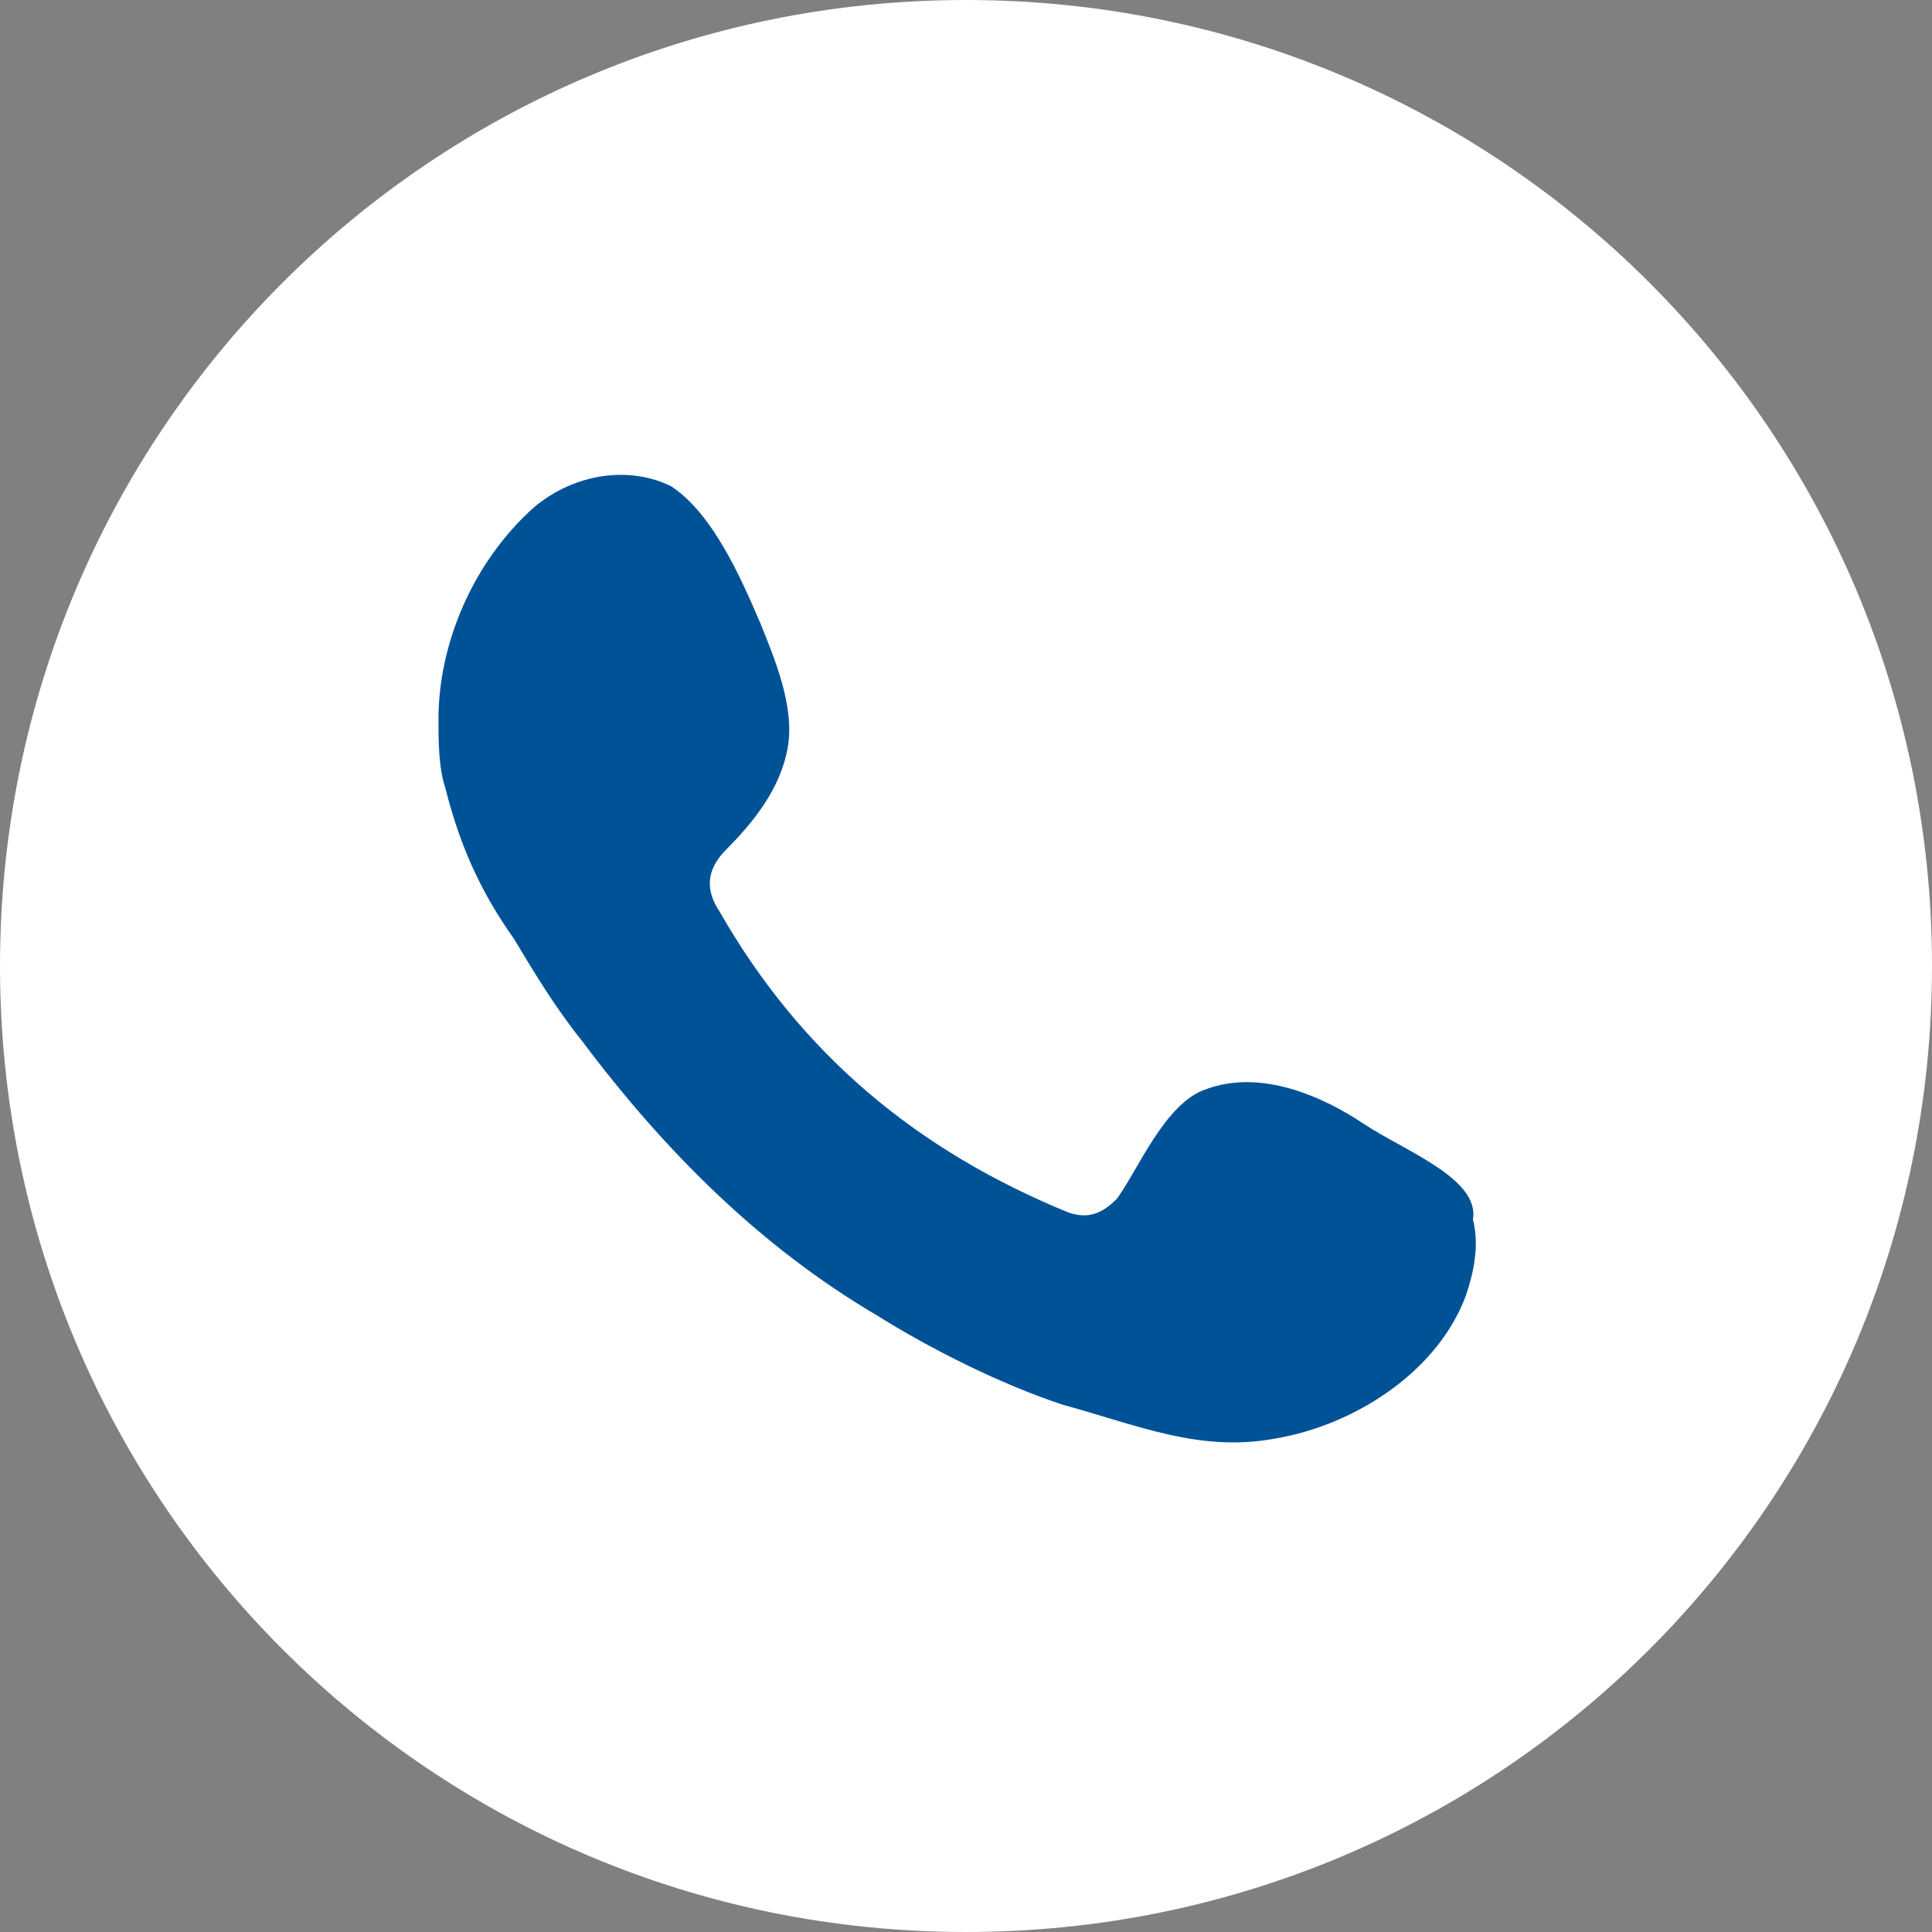 <?xml version="1.0" encoding="utf-8"?>
<!-- Generator: Adobe Illustrator 27.5.0, SVG Export Plug-In . SVG Version: 6.00 Build 0)  -->
<svg version="1.1" id="Ebene_1" xmlns="http://www.w3.org/2000/svg" xmlns:xlink="http://www.w3.org/1999/xlink" x="0px" y="0px"
	 viewBox="0 0 28.2 28.2" style="enable-background:new 0 0 28.2 28.2;" xml:space="preserve">
<rect x="0" y="0" width="28.2" height="28.2" fill="#808080" stroke="none"/>
<style type="text/css">
	.st0{clip-path:url(#SVGID_00000177468041311704616360000006199924051377722815_);fill:#FFFFFF;}
	.st1{clip-path:url(#SVGID_00000118362056679625447310000005451905347799772304_);fill:#005297;}
</style>
<g>
	<g>
		<defs>
			<rect id="SVGID_1_" y="0" width="28.2" height="28.2"/>
		</defs>
		<clipPath id="SVGID_00000077300200771976254140000010004733355020854918_">
			<use xlink:href="#SVGID_1_"  style="overflow:visible;"/>
		</clipPath>
		<path style="clip-path:url(#SVGID_00000077300200771976254140000010004733355020854918_);fill:#FFFFFF;" d="M14.1,28.2
			c7.8,0,14.1-6.3,14.1-14.1S21.9,0,14.1,0S0,6.3,0,14.1S6.3,28.2,14.1,28.2"/>
	</g>
	<g>
		<defs>
			<rect id="SVGID_00000041261748806539195450000015374207288742885529_" y="0" width="28.2" height="28.2"/>
		</defs>
		<clipPath id="SVGID_00000065795955186258865240000014479933646160952249_">
			<use xlink:href="#SVGID_00000041261748806539195450000015374207288742885529_"  style="overflow:visible;"/>
		</clipPath>
		<path style="clip-path:url(#SVGID_00000065795955186258865240000014479933646160952249_);fill:#005297;" d="M19.9,16.4
			c-0.6-0.4-1.5-0.8-2.3-0.5c-0.6,0.2-1,1.2-1.3,1.6c-0.2,0.2-0.4,0.3-0.7,0.2c-2.2-0.9-3.9-2.3-5.1-4.4c-0.2-0.3-0.2-0.6,0.1-0.9
			c0.4-0.4,0.8-0.9,0.9-1.5c0.1-0.6-0.2-1.3-0.4-1.8c-0.3-0.7-0.7-1.6-1.3-2c-0.6-0.3-1.4-0.2-2,0.3c-0.9,0.8-1.4,2-1.4,3.1
			c0,0.3,0,0.7,0.1,1c0.2,0.8,0.5,1.5,1,2.2c0.3,0.5,0.6,1,1,1.5c1.2,1.6,2.6,3,4.3,4c0.8,0.5,1.8,1,2.7,1.3c1.1,0.3,2,0.7,3.1,0.5
			c1.2-0.2,2.4-1,2.8-2.1c0.1-0.3,0.2-0.7,0.1-1.1C21.6,17.2,20.5,16.8,19.9,16.4"/>
	</g>
</g>
</svg>
